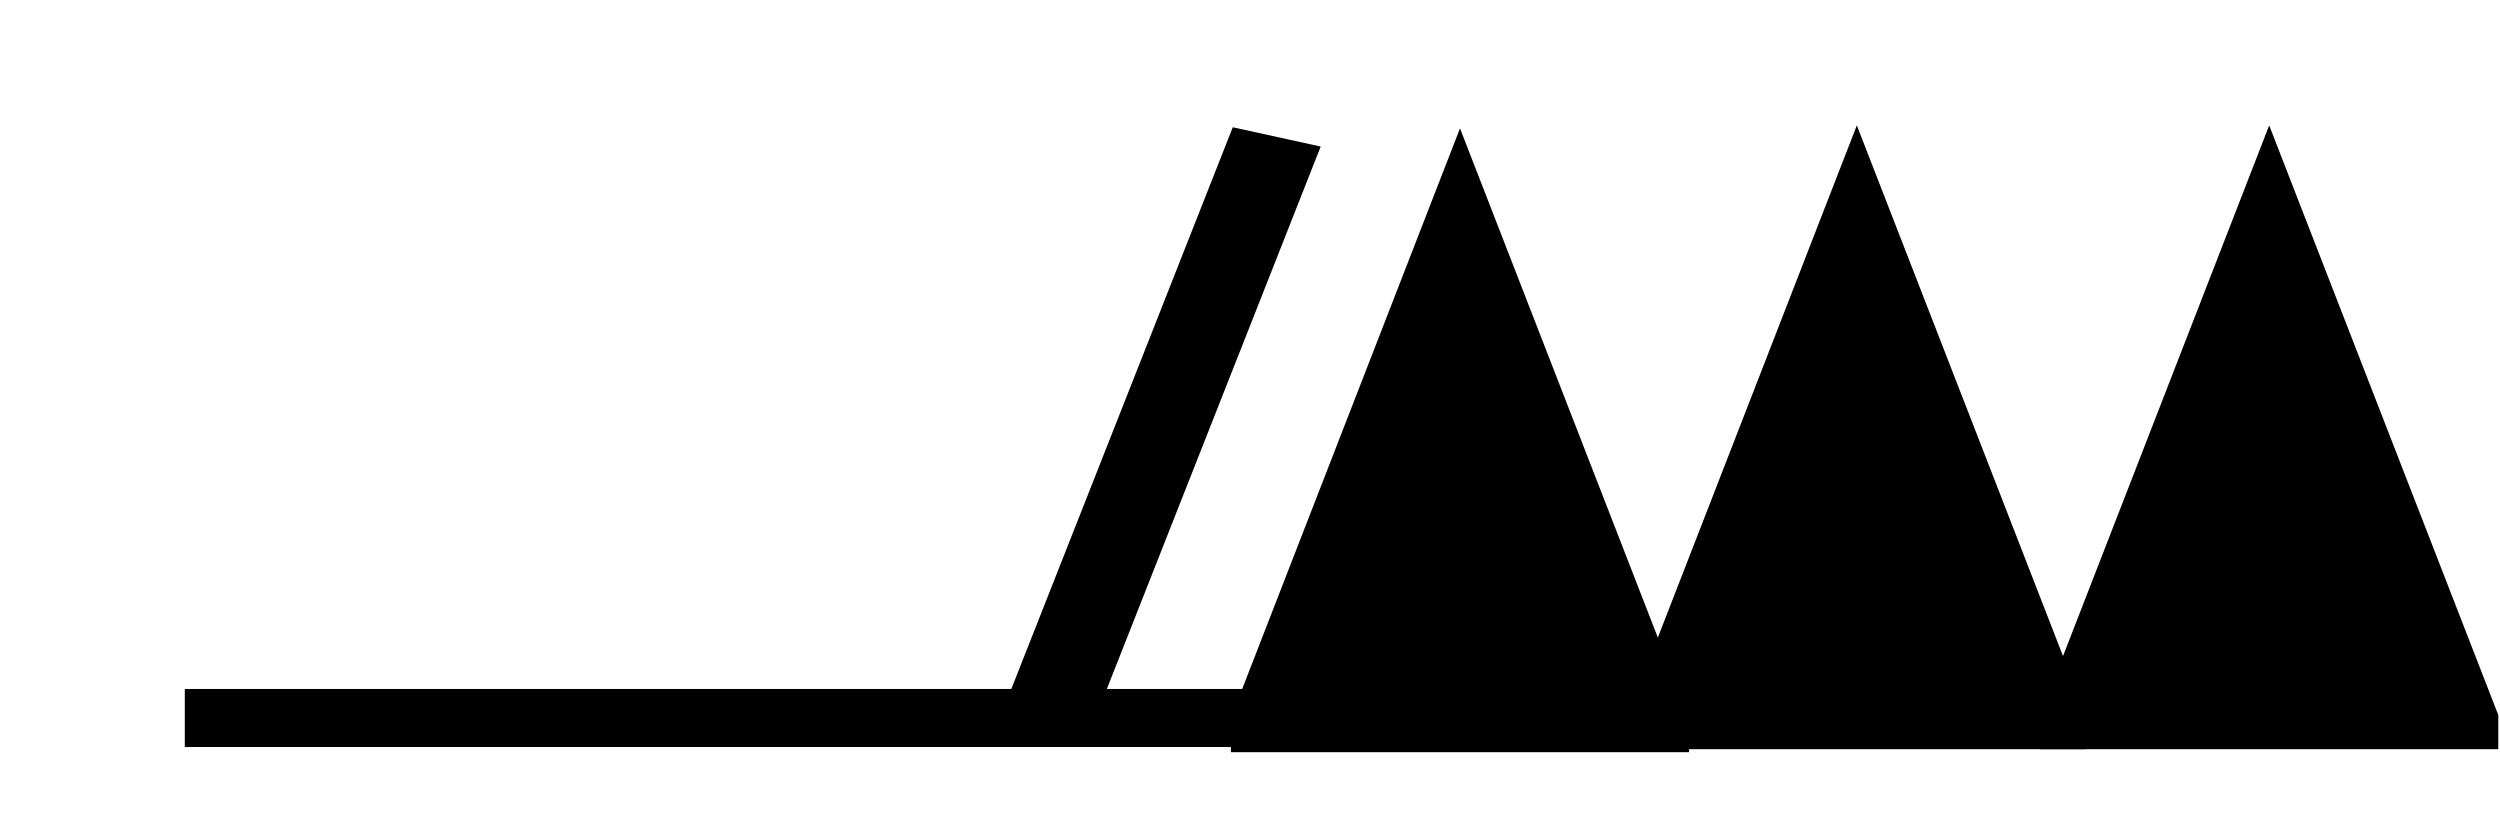 <?xml version='1.0' encoding='UTF-8'?>
<svg:svg xmlns:dc="http://purl.org/dc/elements/1.1/" xmlns:cc="http://creativecommons.org/ns#" xmlns:rdf="http://www.w3.org/1999/02/22-rdf-syntax-ns#" xmlns:svg="http://www.w3.org/2000/svg" version="1.1" width="165" height="55" viewBox="-48 -33 41.25 13.75" id="svg3026">
  <svg:title>Observed wind speed: 158-162 knots</svg:title>
  <svg:desc>WMO international weather symbol: Observed wind speed: 158-162 knots</svg:desc>
  <svg:g transform="matrix(-0.756,0,0,0.564,-53.394,-21.153)" id="g3113">
    <svg:path d="m -44,1 0,-1 5,-17.25 5,17.25 0,1" id="path3029" style="fill:#000000;stroke:none"/>
    <svg:g id="g3105">
      <svg:g id="g3031" style="fill:none;stroke:#000000;stroke-width:2">
        <svg:path d="M -11.168,0 H -40" id="path3033" style="stroke-width:1.698"/>
        <svg:path d="m -30,0 -5,-17" id="path3035"/>
      </svg:g>
      <svg:g transform="translate(-18.661,-0.087)" id="g3065" style="fill:#000000;stroke:none">
        <svg:path d="m -43,1 0,-1 5,-17.25 5,17.25 0,1" id="path3067"/>
        <svg:path d="m -34,1 0,-1 5,-17.25 5,17.25 0,1" id="path3069"/>
      </svg:g>
    </svg:g>
  </svg:g>
</svg:svg>
